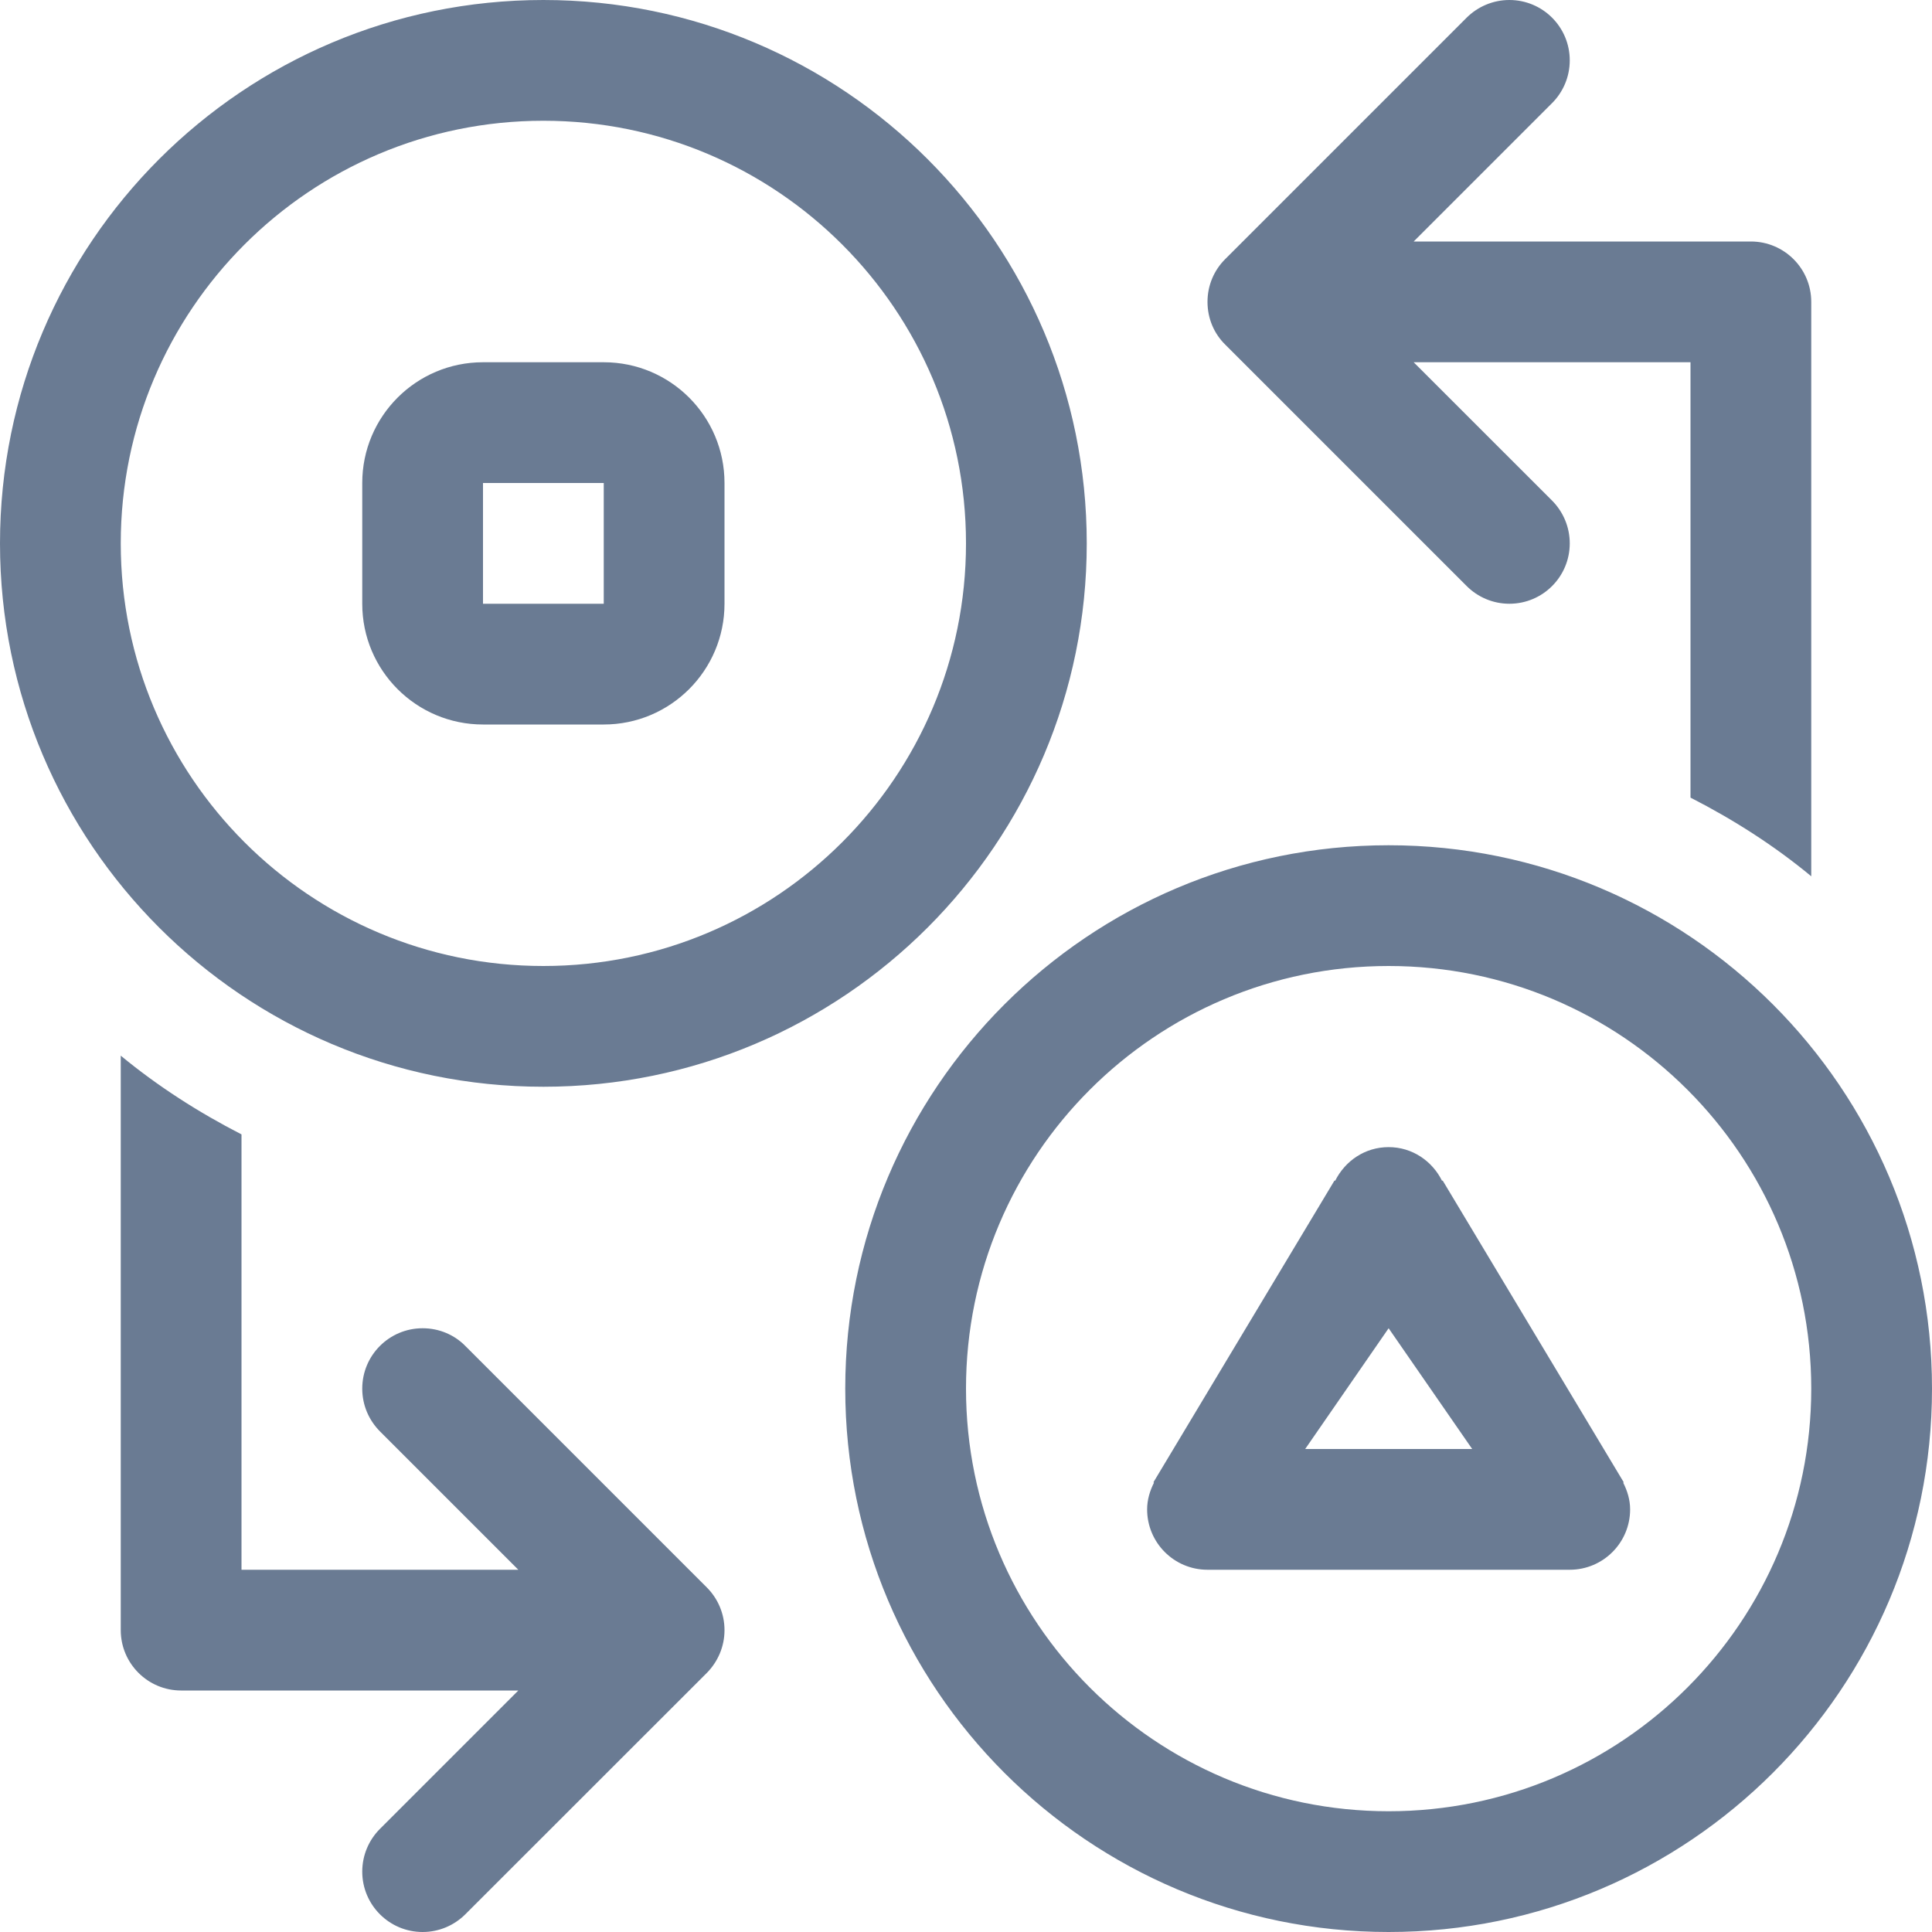 <svg height="32" viewBox="0 0 32 32" width="32" xmlns="http://www.w3.org/2000/svg"><path d="M28 6h-4.585l2.293 2.292c.18.182.292.432.292.708 0 .553-.448 1-1 1-.275 0-.526-.112-.707-.293l-4-4C20.11 5.527 20 5.277 20 5c0-.276.11-.526.293-.708l4-4C24.473.113 24.725 0 25 0c.552 0 1 .447 1 1 0 .276-.112.526-.292.707L23.415 4H29c.552 0 1 .448 1 1v9.514c-.612-.507-1.286-.938-2-1.303V6zM9 18c-4.97 0-9-4.03-9-9 0-4.972 4.03-9 9-9s9 4.028 9 9c0 4.97-4.03 9-9 9zM9 2C5.134 2 2 5.132 2 9s3.134 7 7 7 7-3.135 7-7-3.134-7-7-7zm1 10H8c-1.105 0-2-.895-2-2V8c0-1.105.895-2 2-2h2c1.105 0 2 .895 2 2v2c0 1.104-.896 2-2 2zm0-4H8v2h2V8zM4 26h4.585l-2.293-2.293C6.112 23.525 6 23.277 6 23c0-.553.448-1 1-1 .276 0 .527.11.707.293l4 4c.18.18.293.43.293.707 0 .276-.112.525-.292.708l-4 3.998C7.526 31.888 7.275 32 7 32c-.552 0-1-.448-1-1 0-.276.112-.526.292-.707L8.585 28H3c-.552 0-1-.448-1-1v-9.515c.612.505 1.286.938 2 1.304V26zm19-12c4.972 0 9 4.03 9 9s-4.028 9-9 9c-4.97 0-9-4.03-9-9s4.03-9 9-9zm0 16c3.866 0 7-3.134 7-7s-3.134-7-7-7-7 3.134-7 7 3.134 7 7 7zm-3.896-5.448l3-5 .01.006c.165-.33.494-.558.886-.558s.722.23.885.558l.01-.005 3 5-.01.004c.068.135.115.282.115.443 0 .552-.448 1-1 1h-6c-.553 0-1-.448-1-1 0-.16.046-.308.114-.443l-.01-.005zm5.28-.552L23 22l-1.382 2h2.765z" fill-rule="evenodd" clip-rule="evenodd" fill="#6a7b93" /></svg>